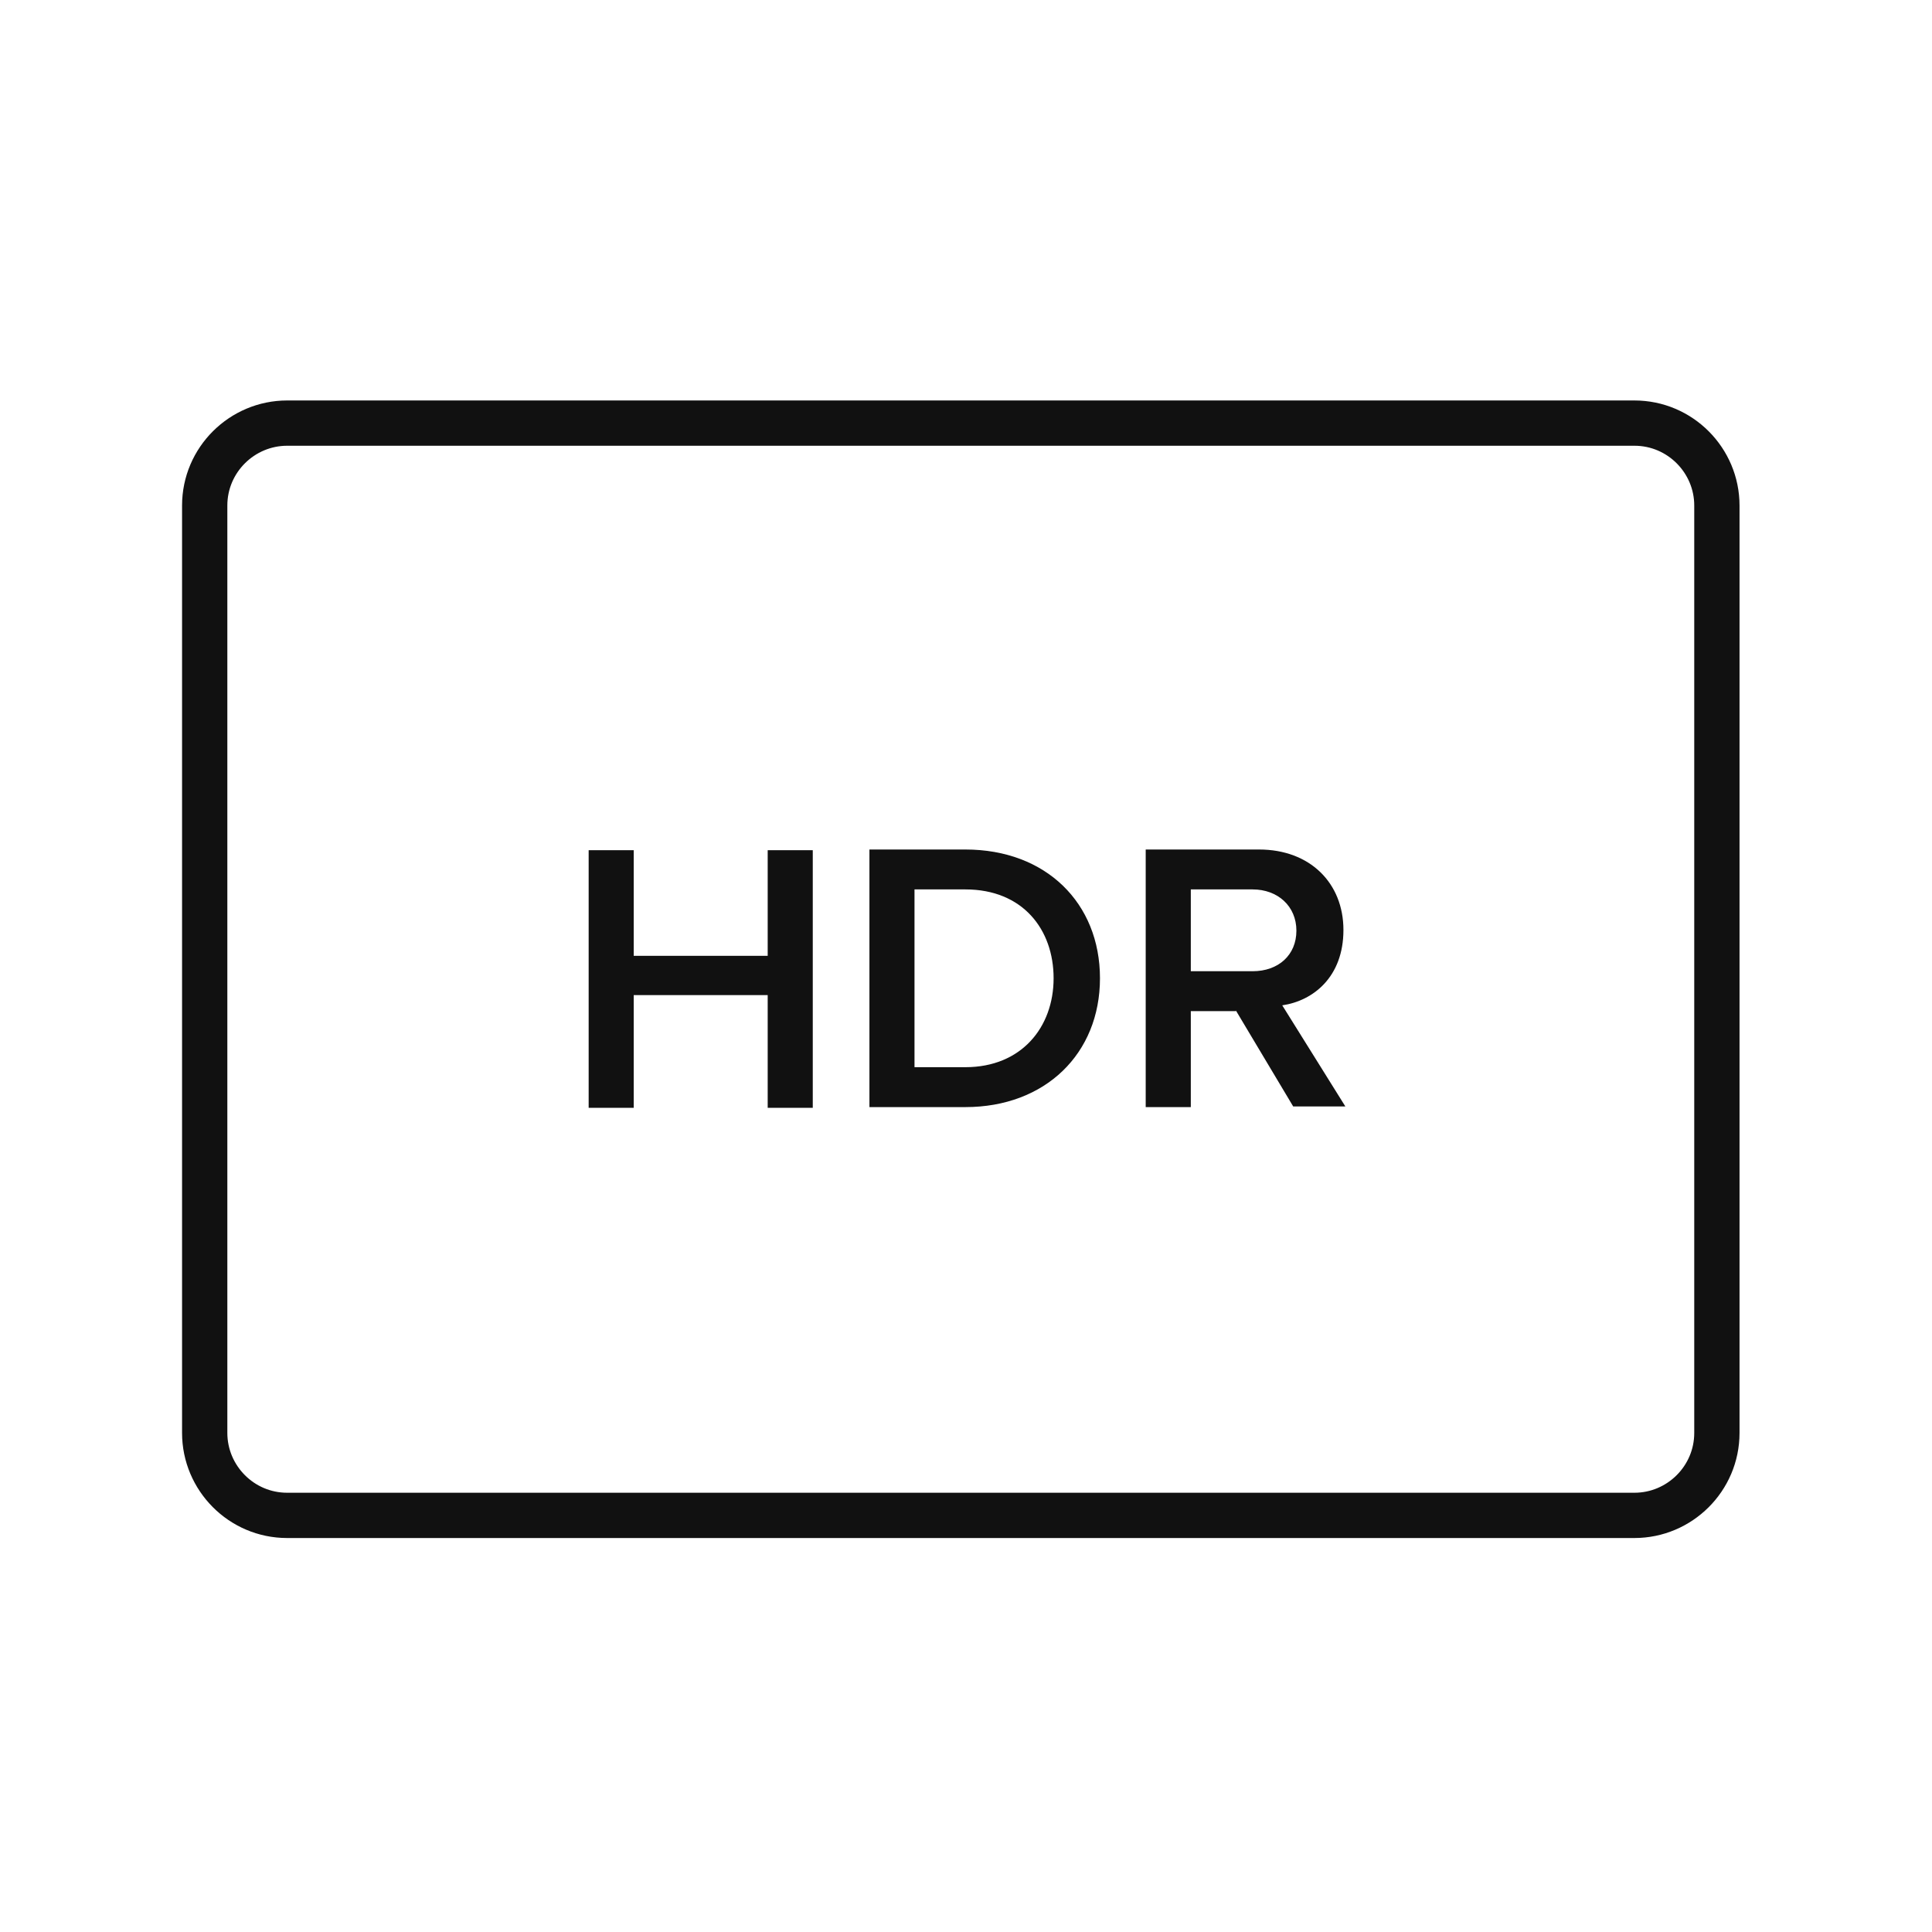 <svg width="64" height="64" viewBox="0 0 64 64" fill="none" xmlns="http://www.w3.org/2000/svg">
<mask id="mask0_395_2073" style="mask-type:alpha" maskUnits="userSpaceOnUse" x="0" y="0" width="64" height="64">
<rect x="0.75" y="0.75" width="62.5" height="62.5" fill="#C4C4C4" stroke="#111111" stroke-width="1.5"/>
</mask>
<g mask="url(#mask0_395_2073)">
<path d="M54.143 14.016H9.512C8.019 14.016 6.781 15.232 6.781 16.746V47.468C6.781 48.961 7.997 50.199 9.512 50.199H54.143C55.637 50.199 56.874 48.982 56.874 47.468V16.746C56.874 15.253 55.658 14.016 54.143 14.016Z" stroke="#111111" stroke-width="1.5" stroke-linecap="round" stroke-linejoin="round"/>
<path d="M25.431 32.964H20.993V36.698H19.5V28.164H20.993V31.663H25.431V28.164H26.924V36.698H25.431V32.964Z" fill="#111111"/>
<path d="M28.801 28.141H31.98C34.646 28.141 36.438 29.911 36.438 32.407C36.438 34.904 34.625 36.674 31.98 36.674H28.801V28.141ZM31.98 35.352C33.836 35.352 34.902 34.029 34.902 32.407C34.902 30.786 33.878 29.463 31.98 29.463H30.294V35.352H31.98Z" fill="#111111"/>
<path d="M40.94 33.495H39.447V36.674H37.953V28.141H41.708C43.393 28.141 44.503 29.25 44.503 30.807C44.503 32.365 43.5 33.154 42.476 33.303L44.567 36.653H42.839L40.94 33.474V33.495ZM41.495 29.463H39.447V32.173H41.495C42.348 32.173 42.945 31.639 42.945 30.829C42.945 30.018 42.327 29.463 41.495 29.463Z" fill="#111111"/>
</g>
</svg>
